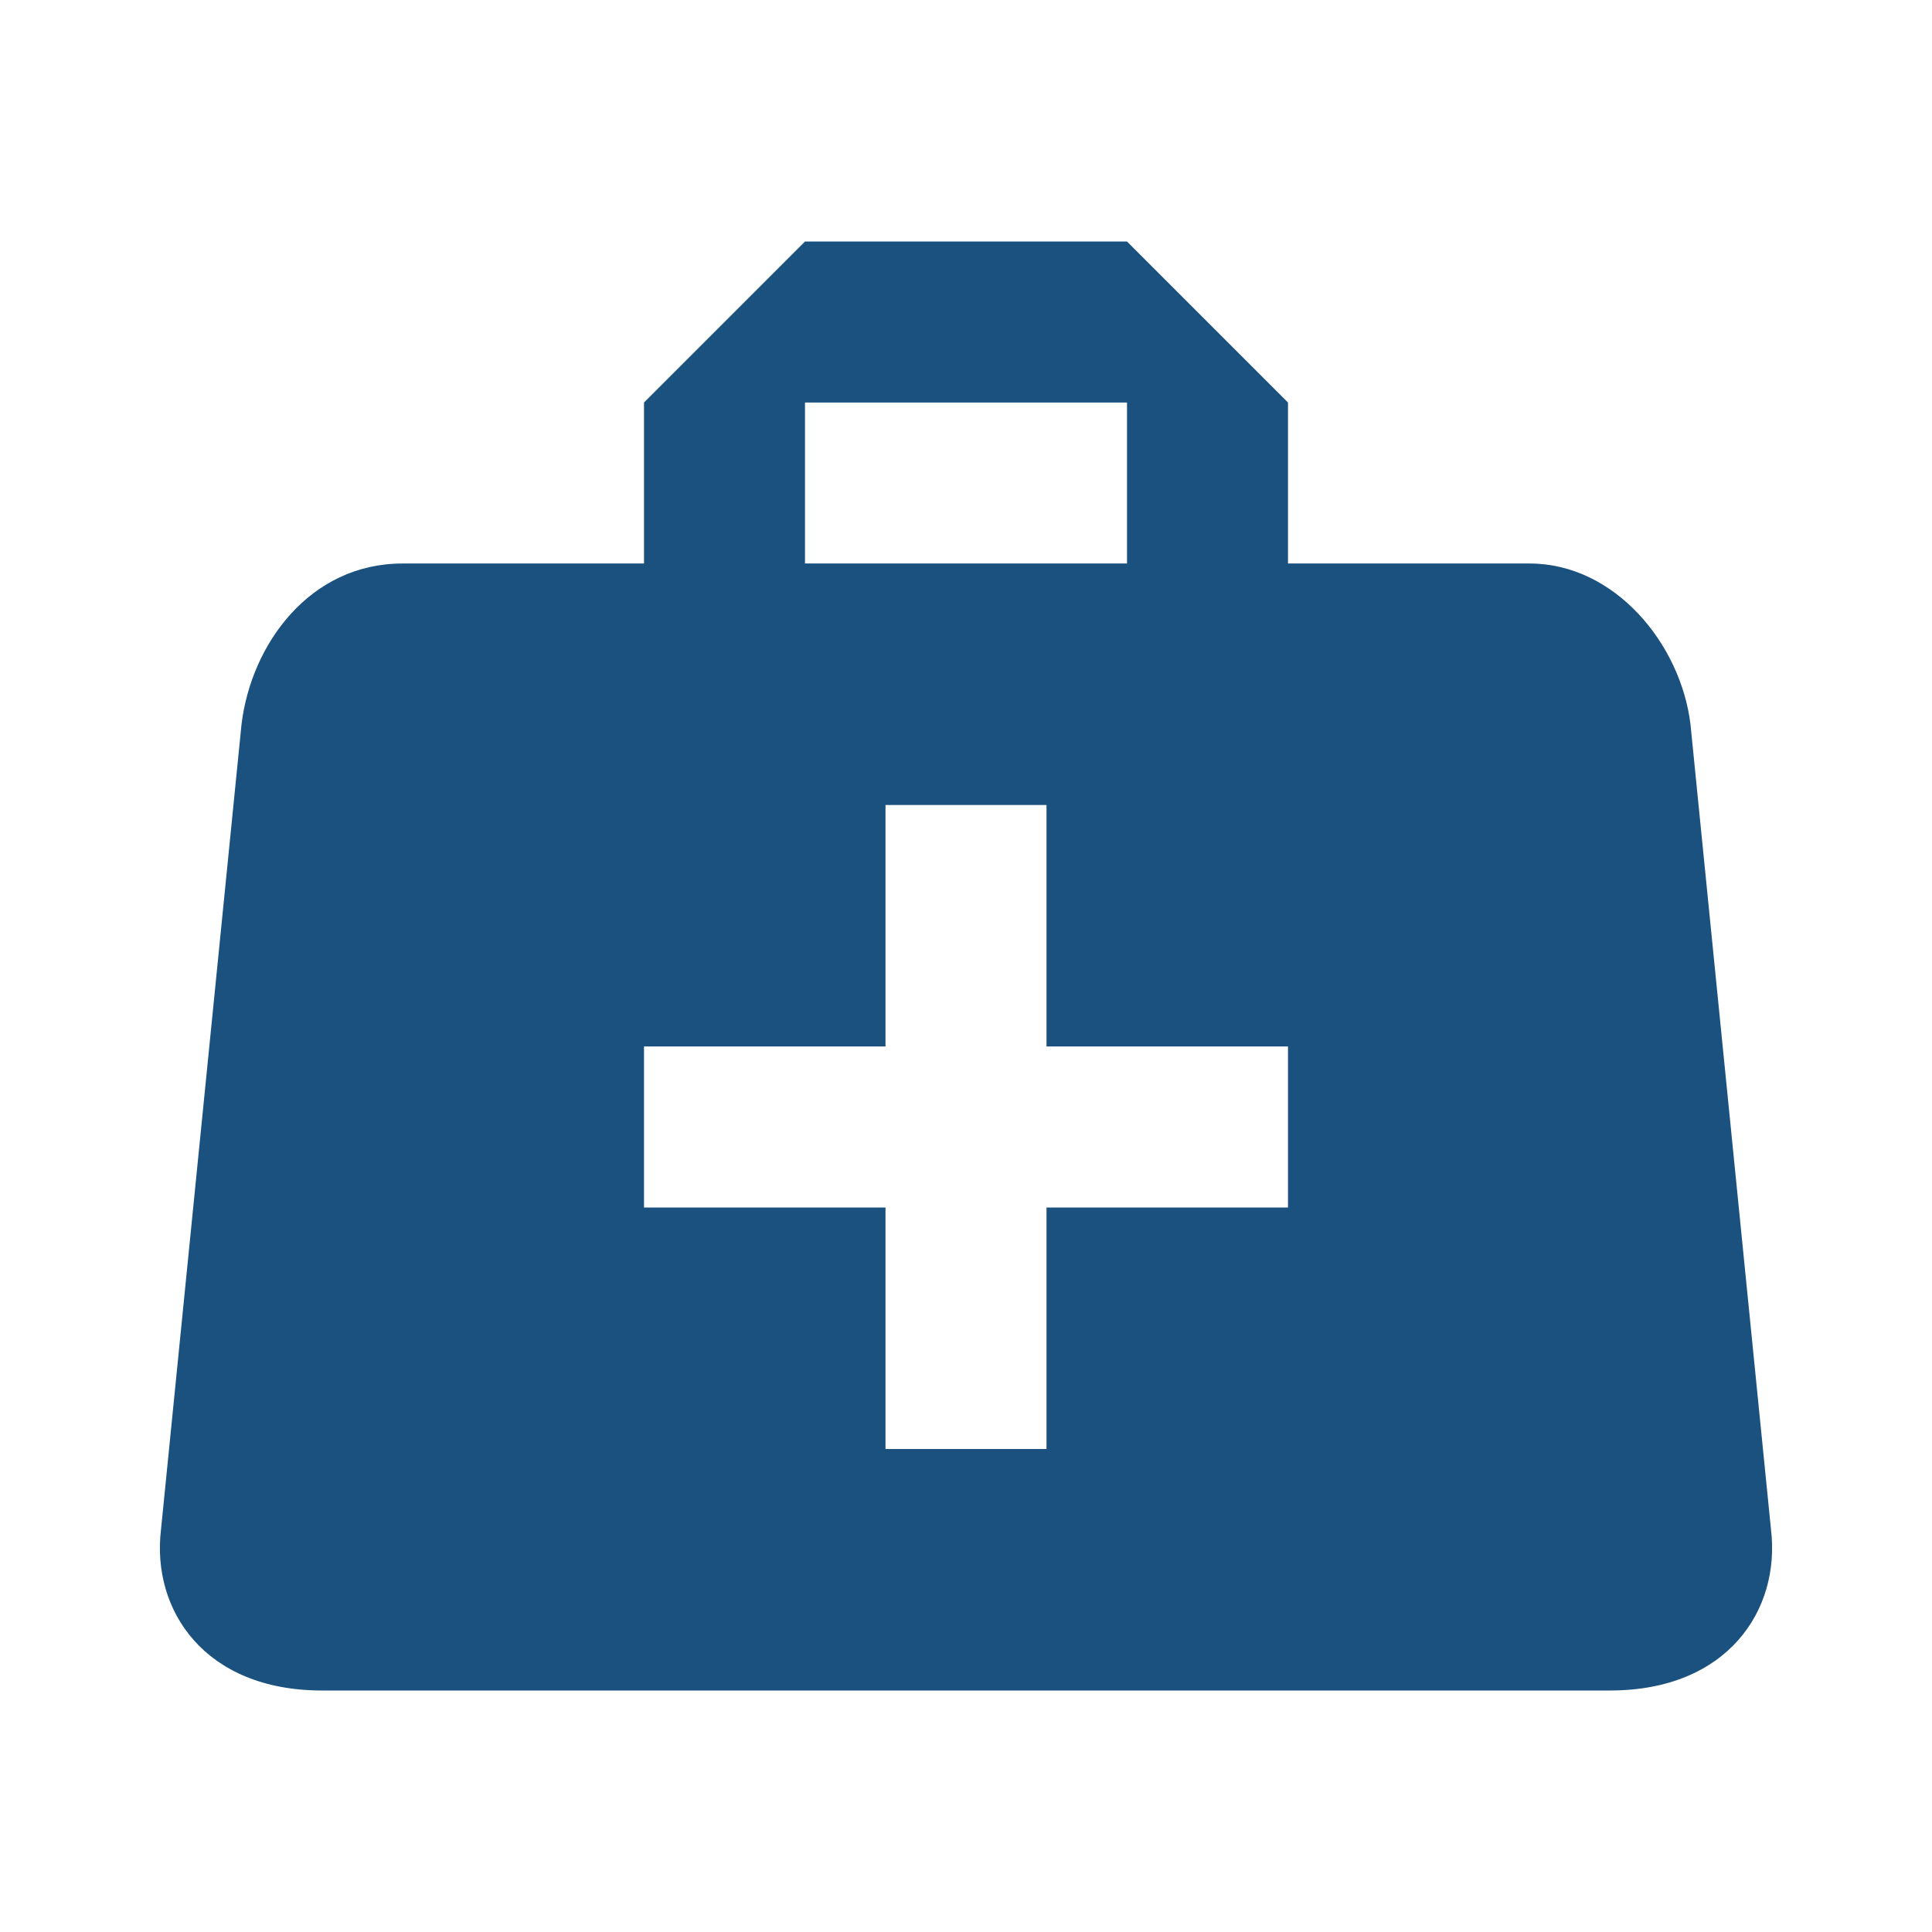 <svg width="50" height="50" viewBox="0 0 200 200" fill="none" xmlns="http://www.w3.org/2000/svg">
<path d="M83.333 25L66.667 41.667V58.333H41.667C32.083 58.333 26 66.667 25 75L16.667 158.333C15.667 166.667 21.167 175 33.333 175H166.667C178.833 175 184.333 166.667 183.333 158.333L175 75C174 66.667 167.167 58.333 158.333 58.333H133.333V41.667L116.667 25H83.333ZM83.333 41.667H116.667V58.333H83.333V41.667ZM91.667 83.333H108.333V108.333H133.333V125H108.333V150H91.667V125H66.667V108.333H91.667V83.333Z" fill="#1B517E"/>
</svg>
